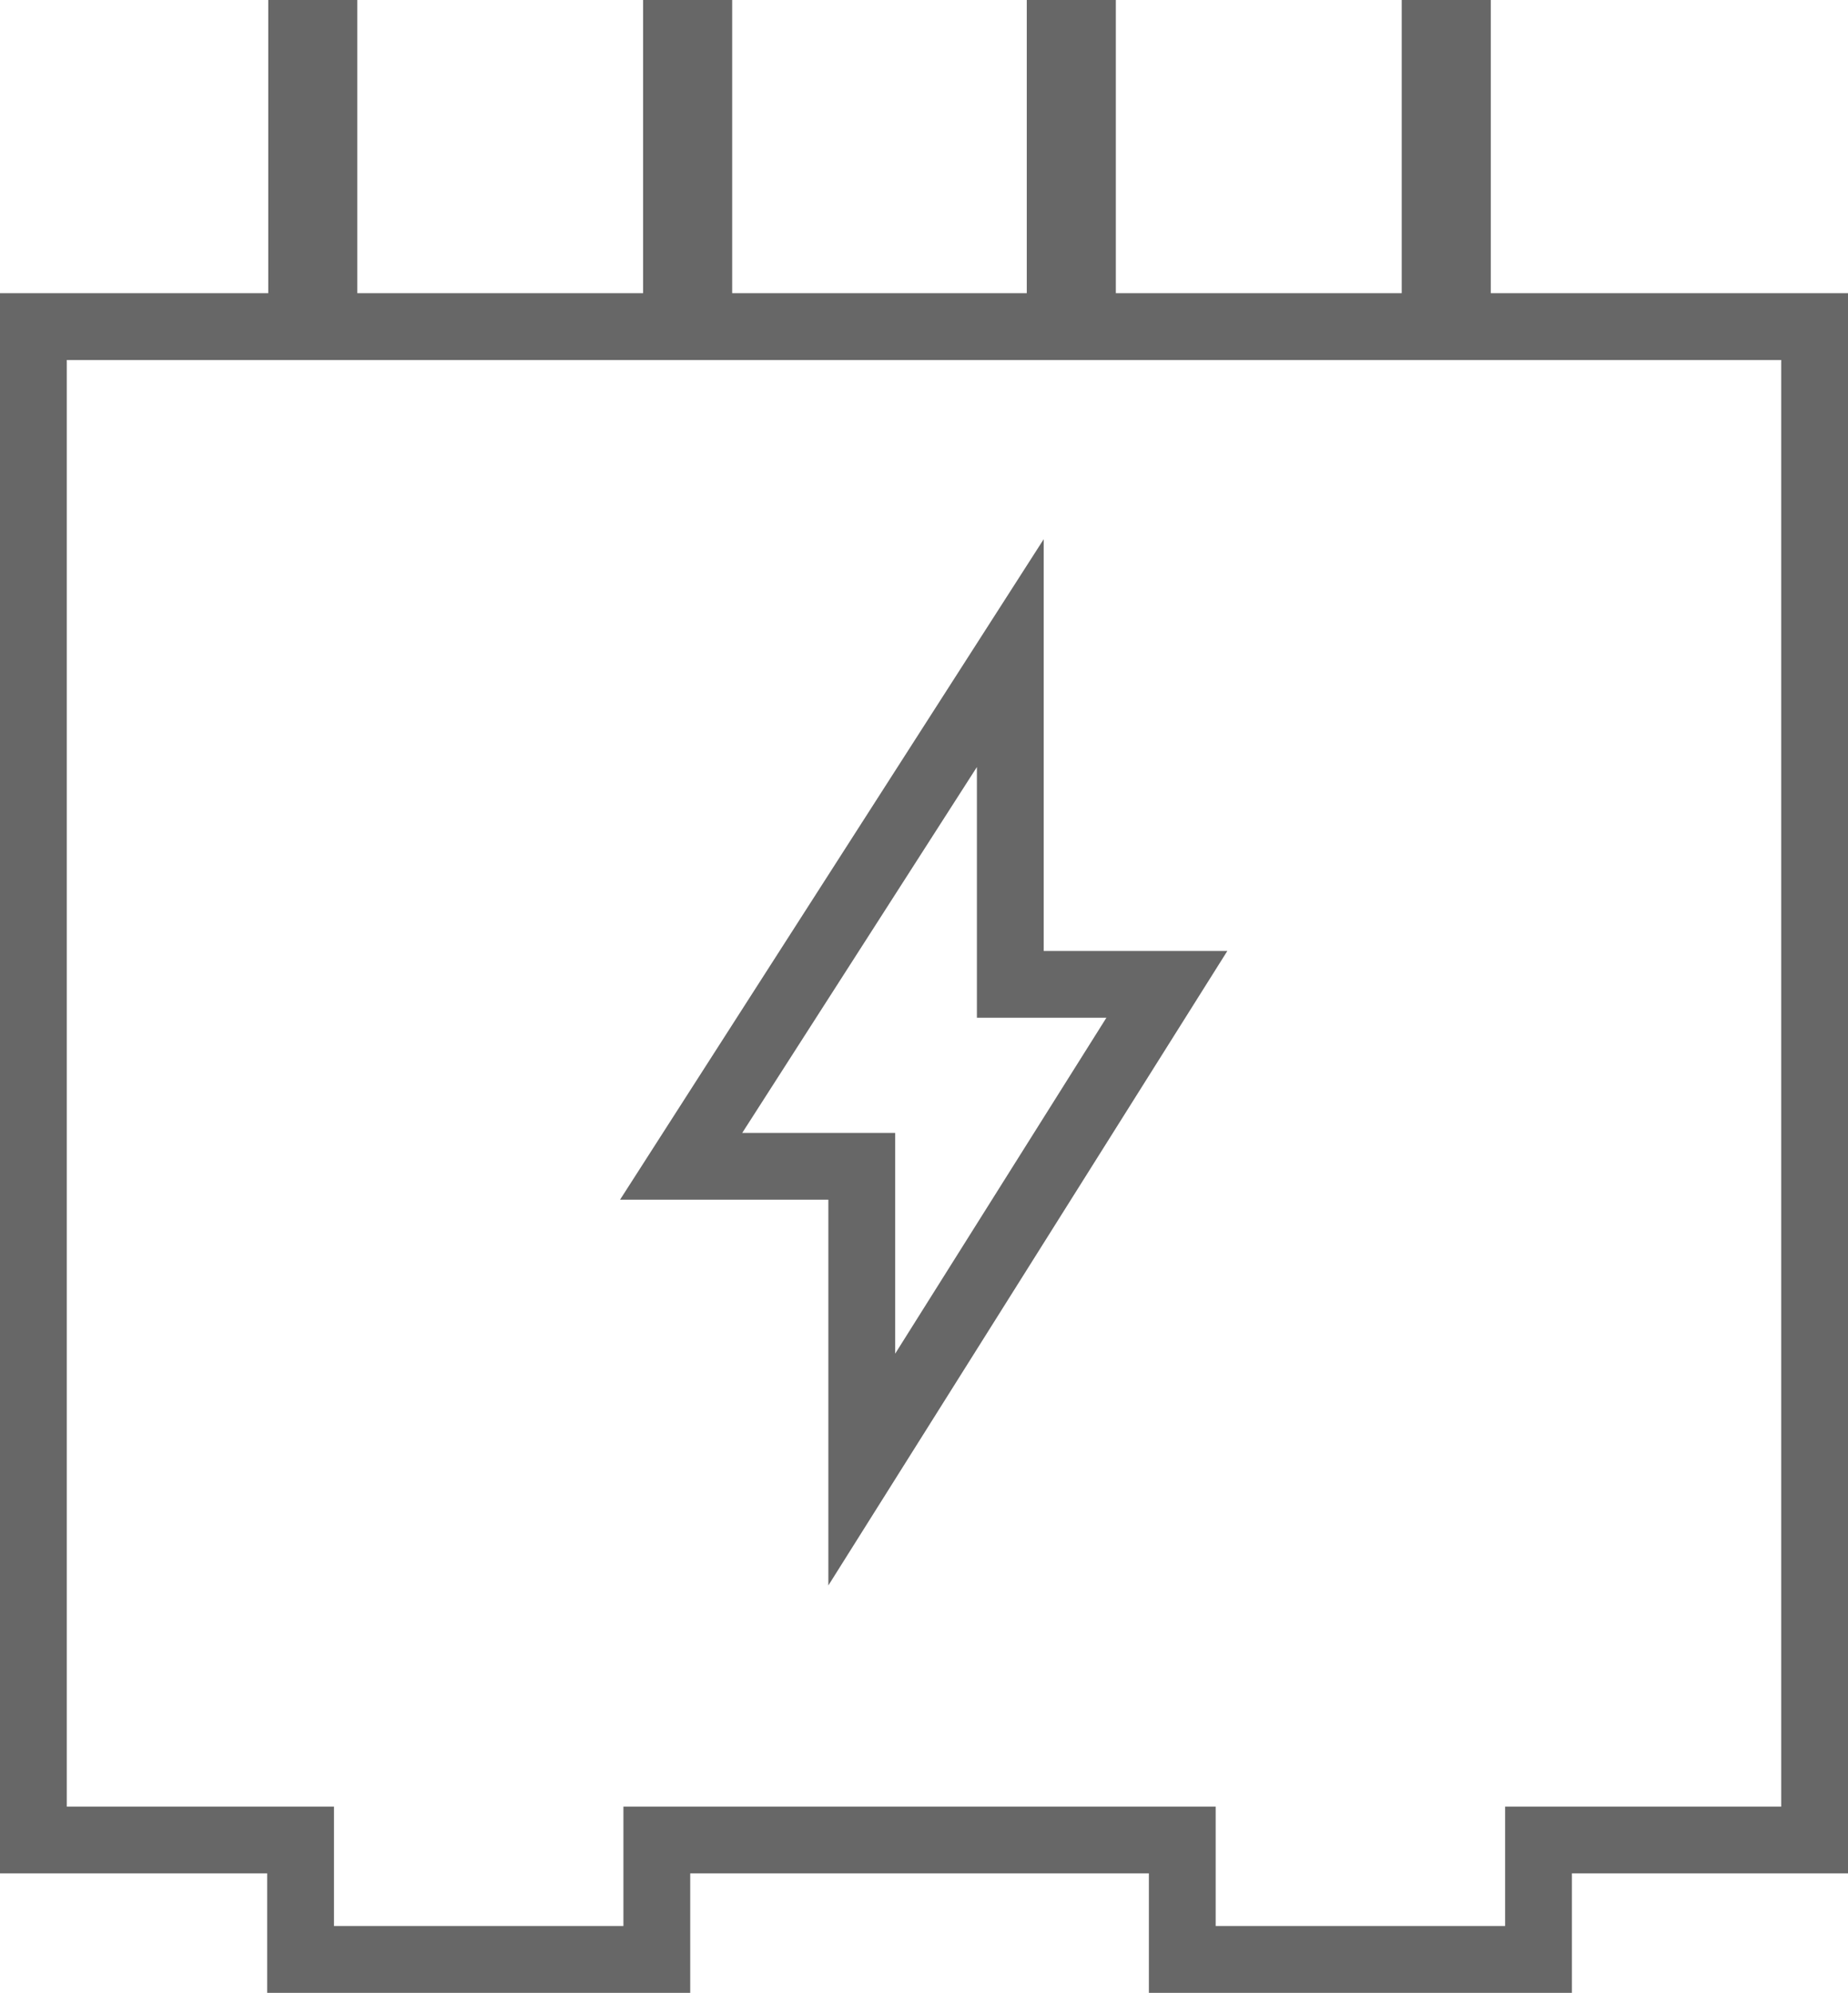 <svg xmlns="http://www.w3.org/2000/svg" xmlns:xlink="http://www.w3.org/1999/xlink" fill="none" version="1.1" width="20.75" height="22.375" viewBox="0 0 20.75 22.375"><g><g><path d="M0.375,3.292L20.75,3.292L20.75,21.034L17.275,21.034L17.275,20.659L17.65,20.659L17.65,22.375L12.9,22.375L12.9,20.659L13.275,20.659L13.275,21.034L7.375,21.034L7.375,20.659L7.75,20.659L7.75,22.375L3,22.375L3,20.659L3.375,20.659L3.375,21.034L0,21.034L0,3.292L0.375,3.292ZM0.375,4.042L0.375,3.667L0.75,3.667L0.75,20.659L0.375,20.659L0.375,20.284L3.75,20.284L3.75,22L3.375,22L3.375,21.625L7.375,21.625L7.375,22L7,22L7,20.284L13.65,20.284L13.65,22L13.275,22L13.275,21.625L17.275,21.625L17.275,22L16.9,22L16.9,20.284L20.375,20.284L20.375,20.659L20,20.659L20,3.667L20.375,3.667L20.375,4.042L0.375,4.042Z" fill="#676767" fill-opacity="1"/></g><g><g transform="matrix(0,-1,1,0,0.345,7.678)"><line x1="4.011" y1="3.167" x2="7.678" y2="3.167" fill-opacity="0" stroke-opacity="1" stroke="#676767" fill="none" stroke-width="1"/></g><g transform="matrix(0,-1,1,0,4.554,11.888)"><line x1="8.221" y1="3.167" x2="11.888" y2="3.167" fill-opacity="0" stroke-opacity="1" stroke="#676767" fill="none" stroke-width="1"/></g><g transform="matrix(0,-1,1,0,8.862,16.196)"><line x1="12.529" y1="3.167" x2="16.196" y2="3.167" fill-opacity="0" stroke-opacity="1" stroke="#676767" fill="none" stroke-width="1"/></g><g transform="matrix(0,-1,1,0,13.072,20.405)"><line x1="16.739" y1="3.167" x2="20.405" y2="3.167" fill-opacity="0" stroke-opacity="1" stroke="#676767" fill="none" stroke-width="1"/></g></g><g><path d="M11.719,10.677L11.719,6.054L6.962,13.47L9.301,13.47L9.301,17.801L13.781,10.677L11.719,10.677ZM10.969,8.612L10.969,11.427L12.423,11.427L10.051,15.199L10.051,12.72L8.334,12.72L10.969,8.612Z" fill-rule="evenodd" fill="#676767" fill-opacity="1"/></g></g></svg>